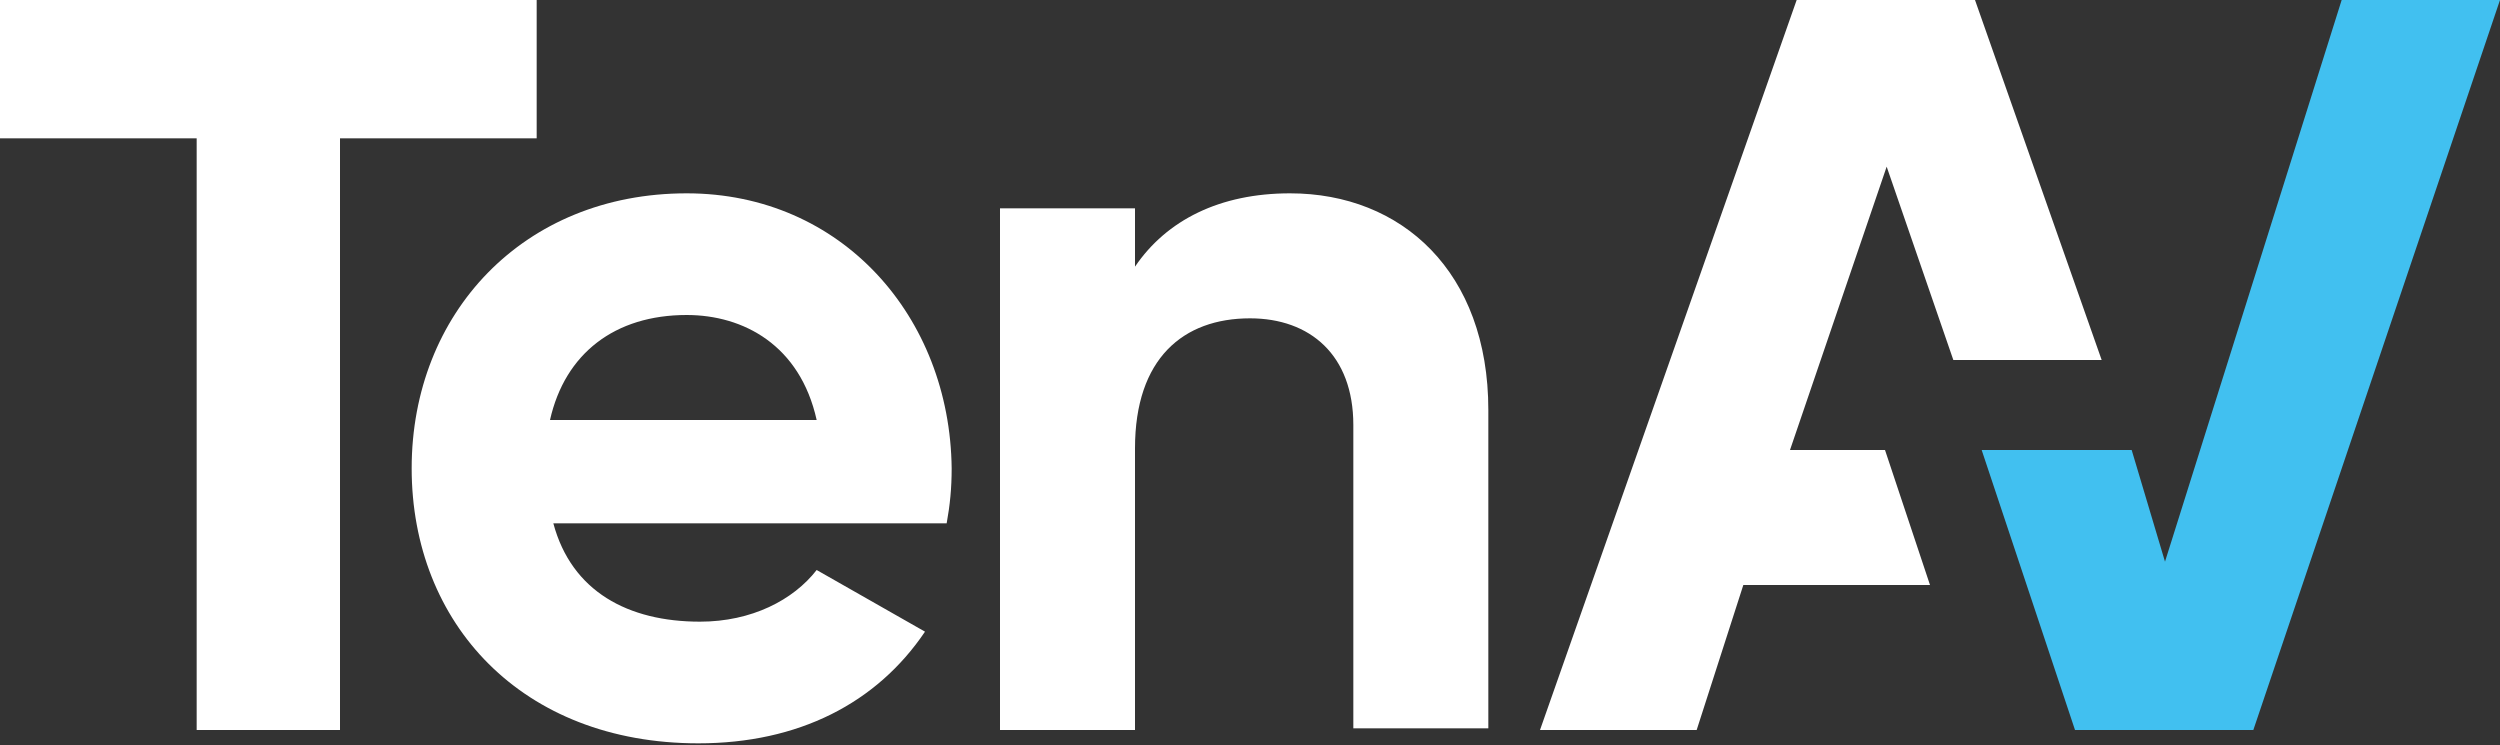 <?xml version="1.0" encoding="utf-8"?>
<!-- Generator: Adobe Illustrator 23.0.2, SVG Export Plug-In . SVG Version: 6.00 Build 0)  -->
<svg version="1.1" id="Layer_1" xmlns="http://www.w3.org/2000/svg" xmlns:xlink="http://www.w3.org/1999/xlink" x="0px" y="0px"
	 viewBox="0 0 150 44.7" style="enable-background:new 0 0 150 44.7;" xml:space="preserve">
<rect x="0" y="0" width="150" height="44.7" fill="#333333" stroke="none"/>
<style type="text/css">
	.st0{fill:#FFFFFF;}
	.st1{fill:#41C0F0;}
	.st2{fill:none;stroke:#FFFFFF;stroke-linecap:round;stroke-linejoin:round;stroke-miterlimit:10;}
	.st3{fill:none;stroke:#FFFFFF;stroke-width:2;stroke-linejoin:round;stroke-miterlimit:10;}
	.st4{fill:none;stroke:#FFFFFF;stroke-width:2;stroke-miterlimit:10;}
	.st5{fill:#E6E6E6;}
	.st6{fill:none;stroke:#1E1F1F;stroke-width:2;stroke-linejoin:round;stroke-miterlimit:10;}
	.st7{fill:none;stroke:#1E1F1F;stroke-width:2;stroke-miterlimit:10;}
	.st8{fill:#1E1F1F;}
	.st9{clip-path:url(#SVGID_2_);fill:none;stroke:#41C0F0;stroke-width:1.141;stroke-miterlimit:10;}
	.st10{clip-path:url(#SVGID_4_);fill:none;}
	.st11{clip-path:url(#SVGID_4_);}
	.st12{opacity:0.1;clip-path:url(#SVGID_6_);}
	.st13{clip-path:url(#SVGID_8_);fill:none;stroke:#FFFFFF;stroke-width:1.26;stroke-miterlimit:10;}
	.st14{clip-path:url(#SVGID_10_);fill:none;stroke:#41C0F0;stroke-width:1.5;stroke-miterlimit:10;}
	.st15{clip-path:url(#SVGID_12_);fill:none;}
	.st16{clip-path:url(#SVGID_12_);}
	.st17{opacity:0.15;clip-path:url(#SVGID_14_);}
	.st18{clip-path:url(#SVGID_16_);fill:none;stroke:#1E1F1F;stroke-width:0.929;stroke-miterlimit:10;}
</style>
<g>
	<polygon class="st0" points="0,0 0,8.3 11.8,8.3 11.8,43.8 20.4,43.8 20.4,8.3 32.2,8.3 32.2,0 	"/>
	<path class="st0" d="M33,25.2c0.9-4,3.9-6.3,8.2-6.3c3.4,0,6.8,1.8,7.8,6.3H33z M41.2,11.6c-9.8,0-16.5,7.2-16.5,16.5
		c0,9.3,6.6,16.5,17.2,16.5c6,0,10.7-2.4,13.6-6.7L49,34.2c-1.4,1.8-3.9,3.1-7,3.1c-4.3,0-7.7-1.8-8.8-5.9h23.6
		c0.2-1.1,0.3-2.1,0.3-3.3C57,19,50.5,11.6,41.2,11.6"/>
	<path class="st0" d="M77.4,11.6c-4.2,0-7.4,1.6-9.3,4.4v-3.5H60v31.3h8.1V26.9c0-5.4,2.9-7.8,6.9-7.8c3.6,0,6.2,2.2,6.2,6.4v18.2
		h8.1V24.6C89.3,16.3,84.1,11.6,77.4,11.6"/>
	<polygon class="st0" points="107.8,0 92.4,43.8 101.8,43.8 104.6,35.1 115.8,35.1 113.1,27 107.4,27 113.2,10 117.2,21.6 
		126.1,21.6 118.5,0 	"/>
	<polygon class="st1" points="140.5,0 129.9,33.7 127.9,27 118.9,27 124.5,43.8 135.2,43.8 150,0 	"/>
</g>
</svg>
